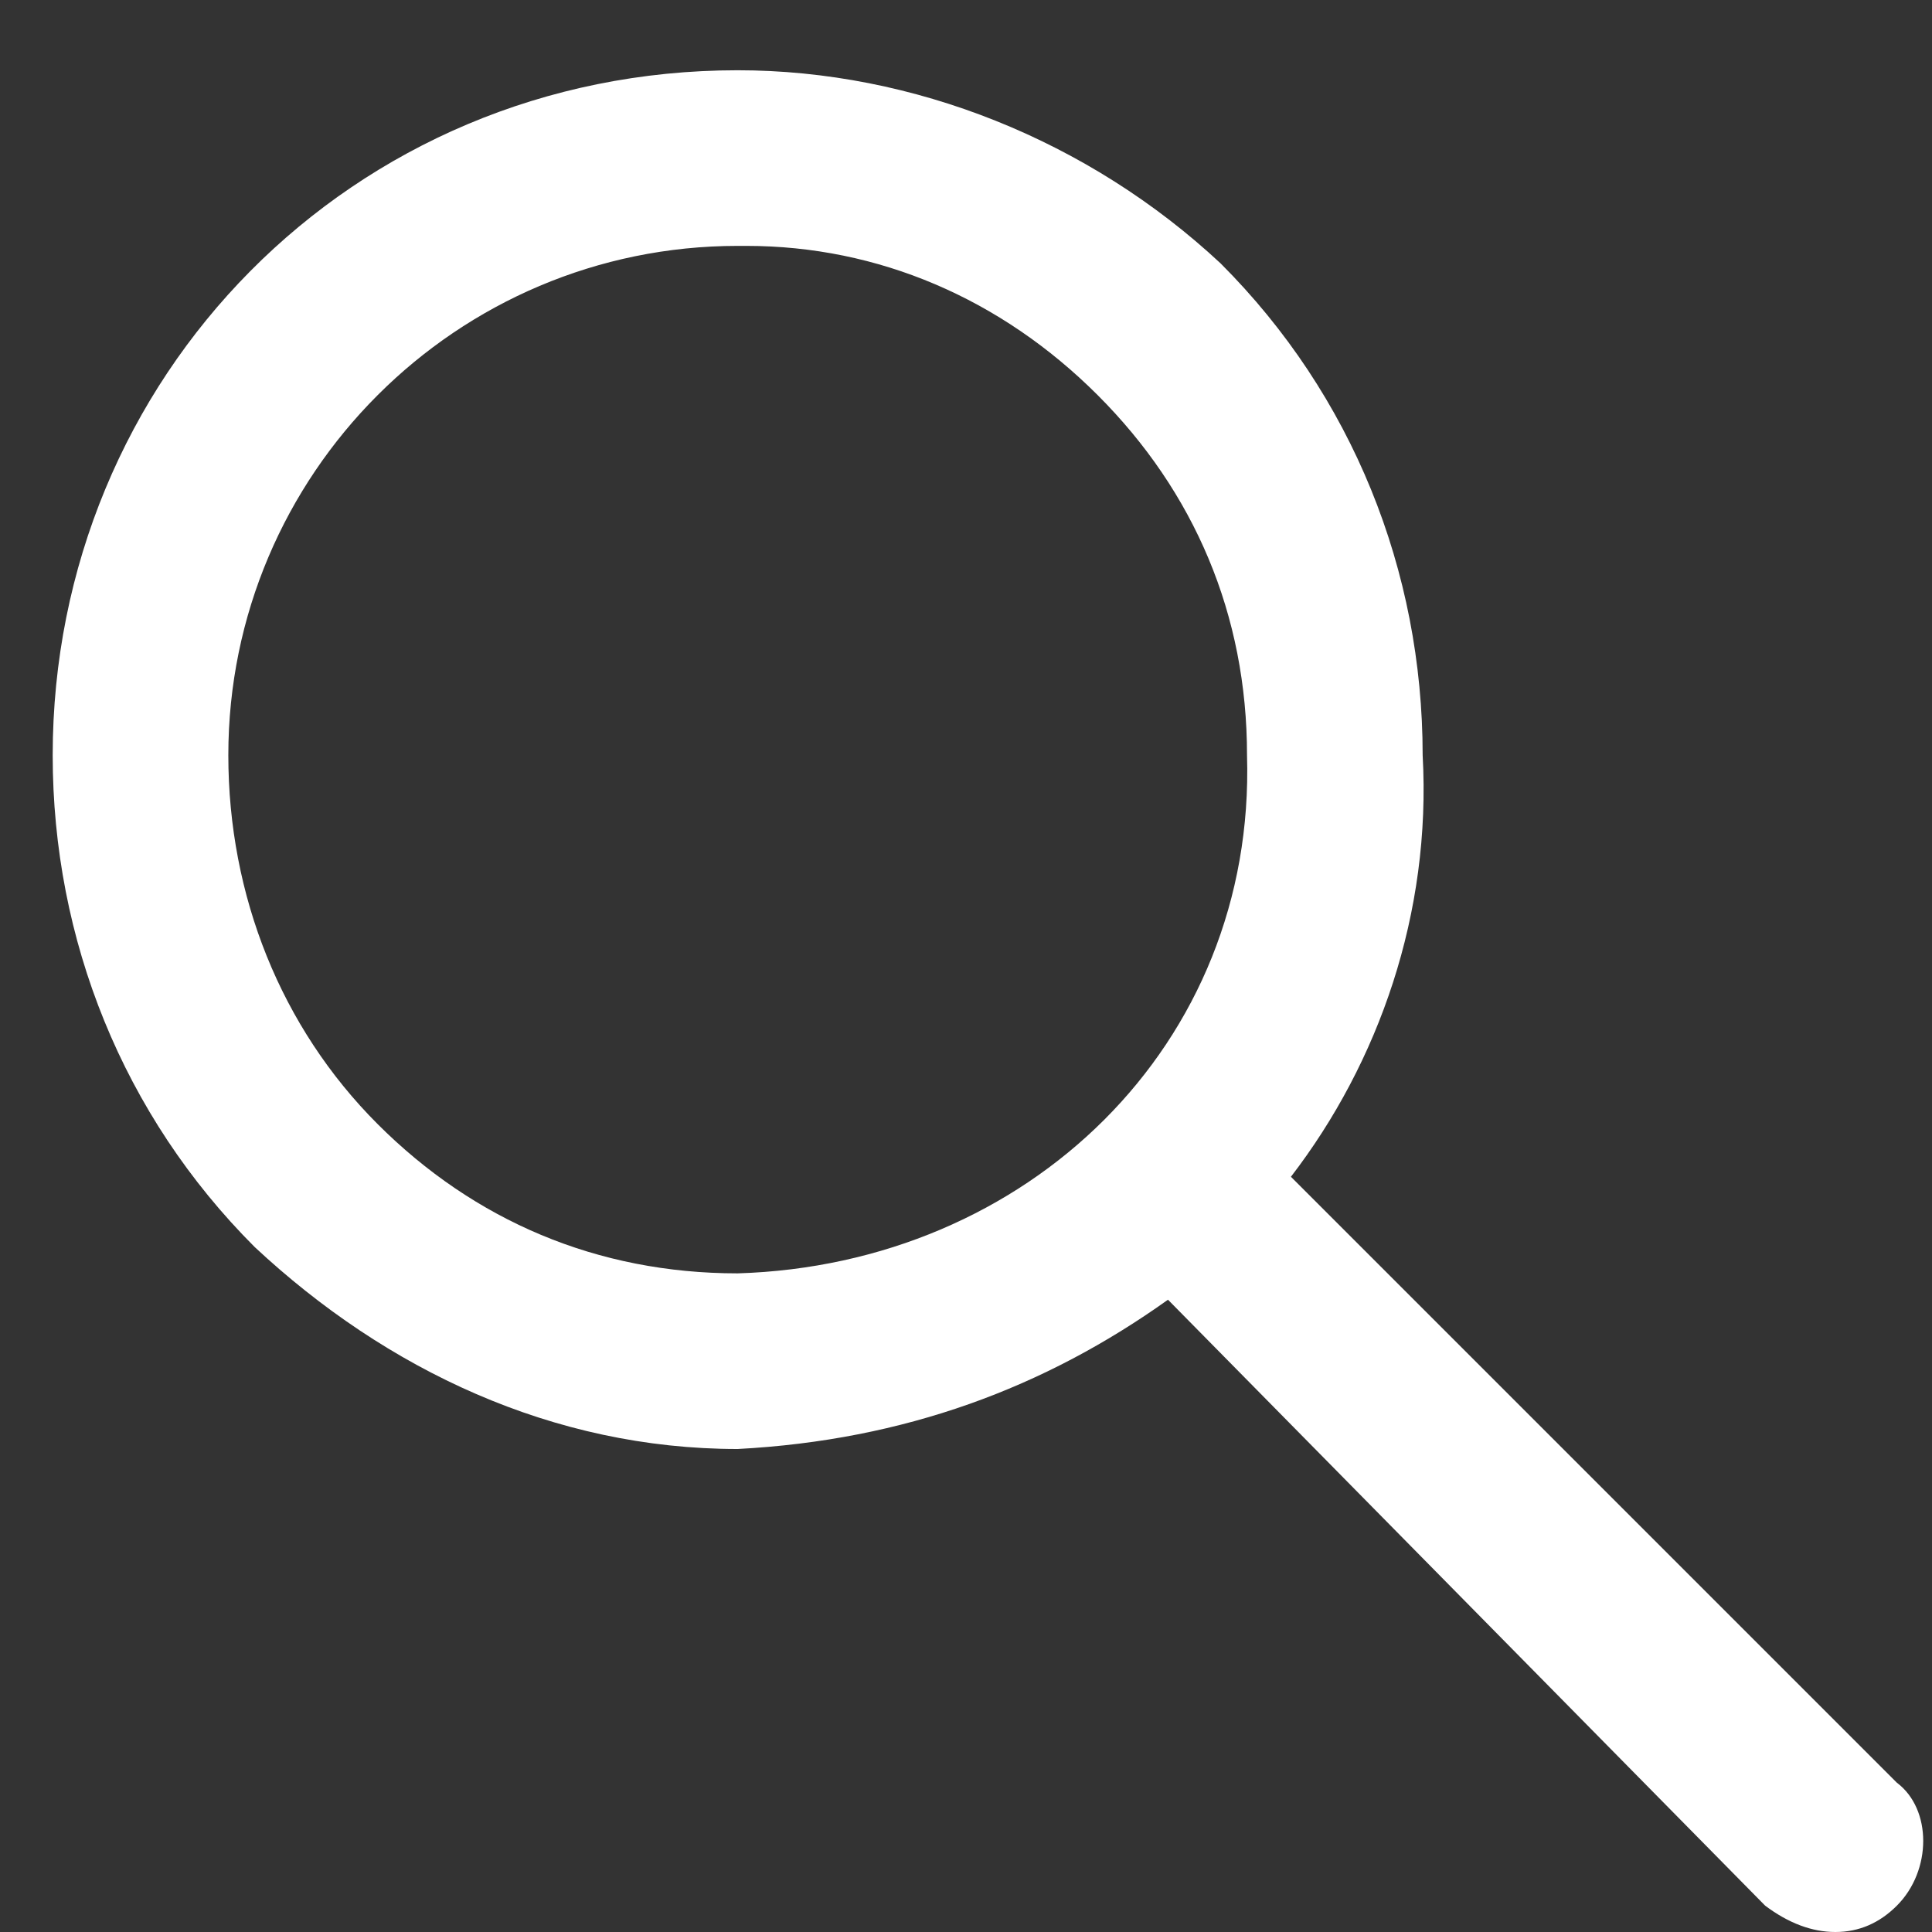 <svg version="1.2" xmlns="http://www.w3.org/2000/svg" viewBox="0 0 22 22" width="22" height="22"><rect x="0" y="0" width="22" height="22" fill="#333333" stroke="none"/><style>.a{fill:#fff}</style><path fill-rule="evenodd" class="a" d="m21.6 21.7q-0.3 0.3-0.7 0.3-0.4 0-0.8-0.3l-6.8-6.9c-1.4 1-3 1.6-4.9 1.7q0 0 0 0c-2.1 0-4-0.9-5.5-2.3-1.5-1.5-2.3-3.5-2.3-5.6 0-4.3 3.4-7.8 7.8-7.8 2 0 4 0.8 5.5 2.2 1.5 1.5 2.3 3.5 2.3 5.6 0.1 1.8-0.5 3.5-1.5 4.8l6.9 6.9c0.4 0.3 0.4 1 0 1.4zm-7.4-13.1c0-1.6-0.6-3-1.7-4.1-1.1-1.1-2.5-1.7-4-1.7q-0.1 0-0.1 0c-3.2 0-5.8 2.6-5.8 5.8 0 1.6 0.6 3.1 1.7 4.2 1.1 1.1 2.5 1.7 4.1 1.7q0 0 0 0c3.3-0.1 5.9-2.6 5.8-5.9z"/></svg>